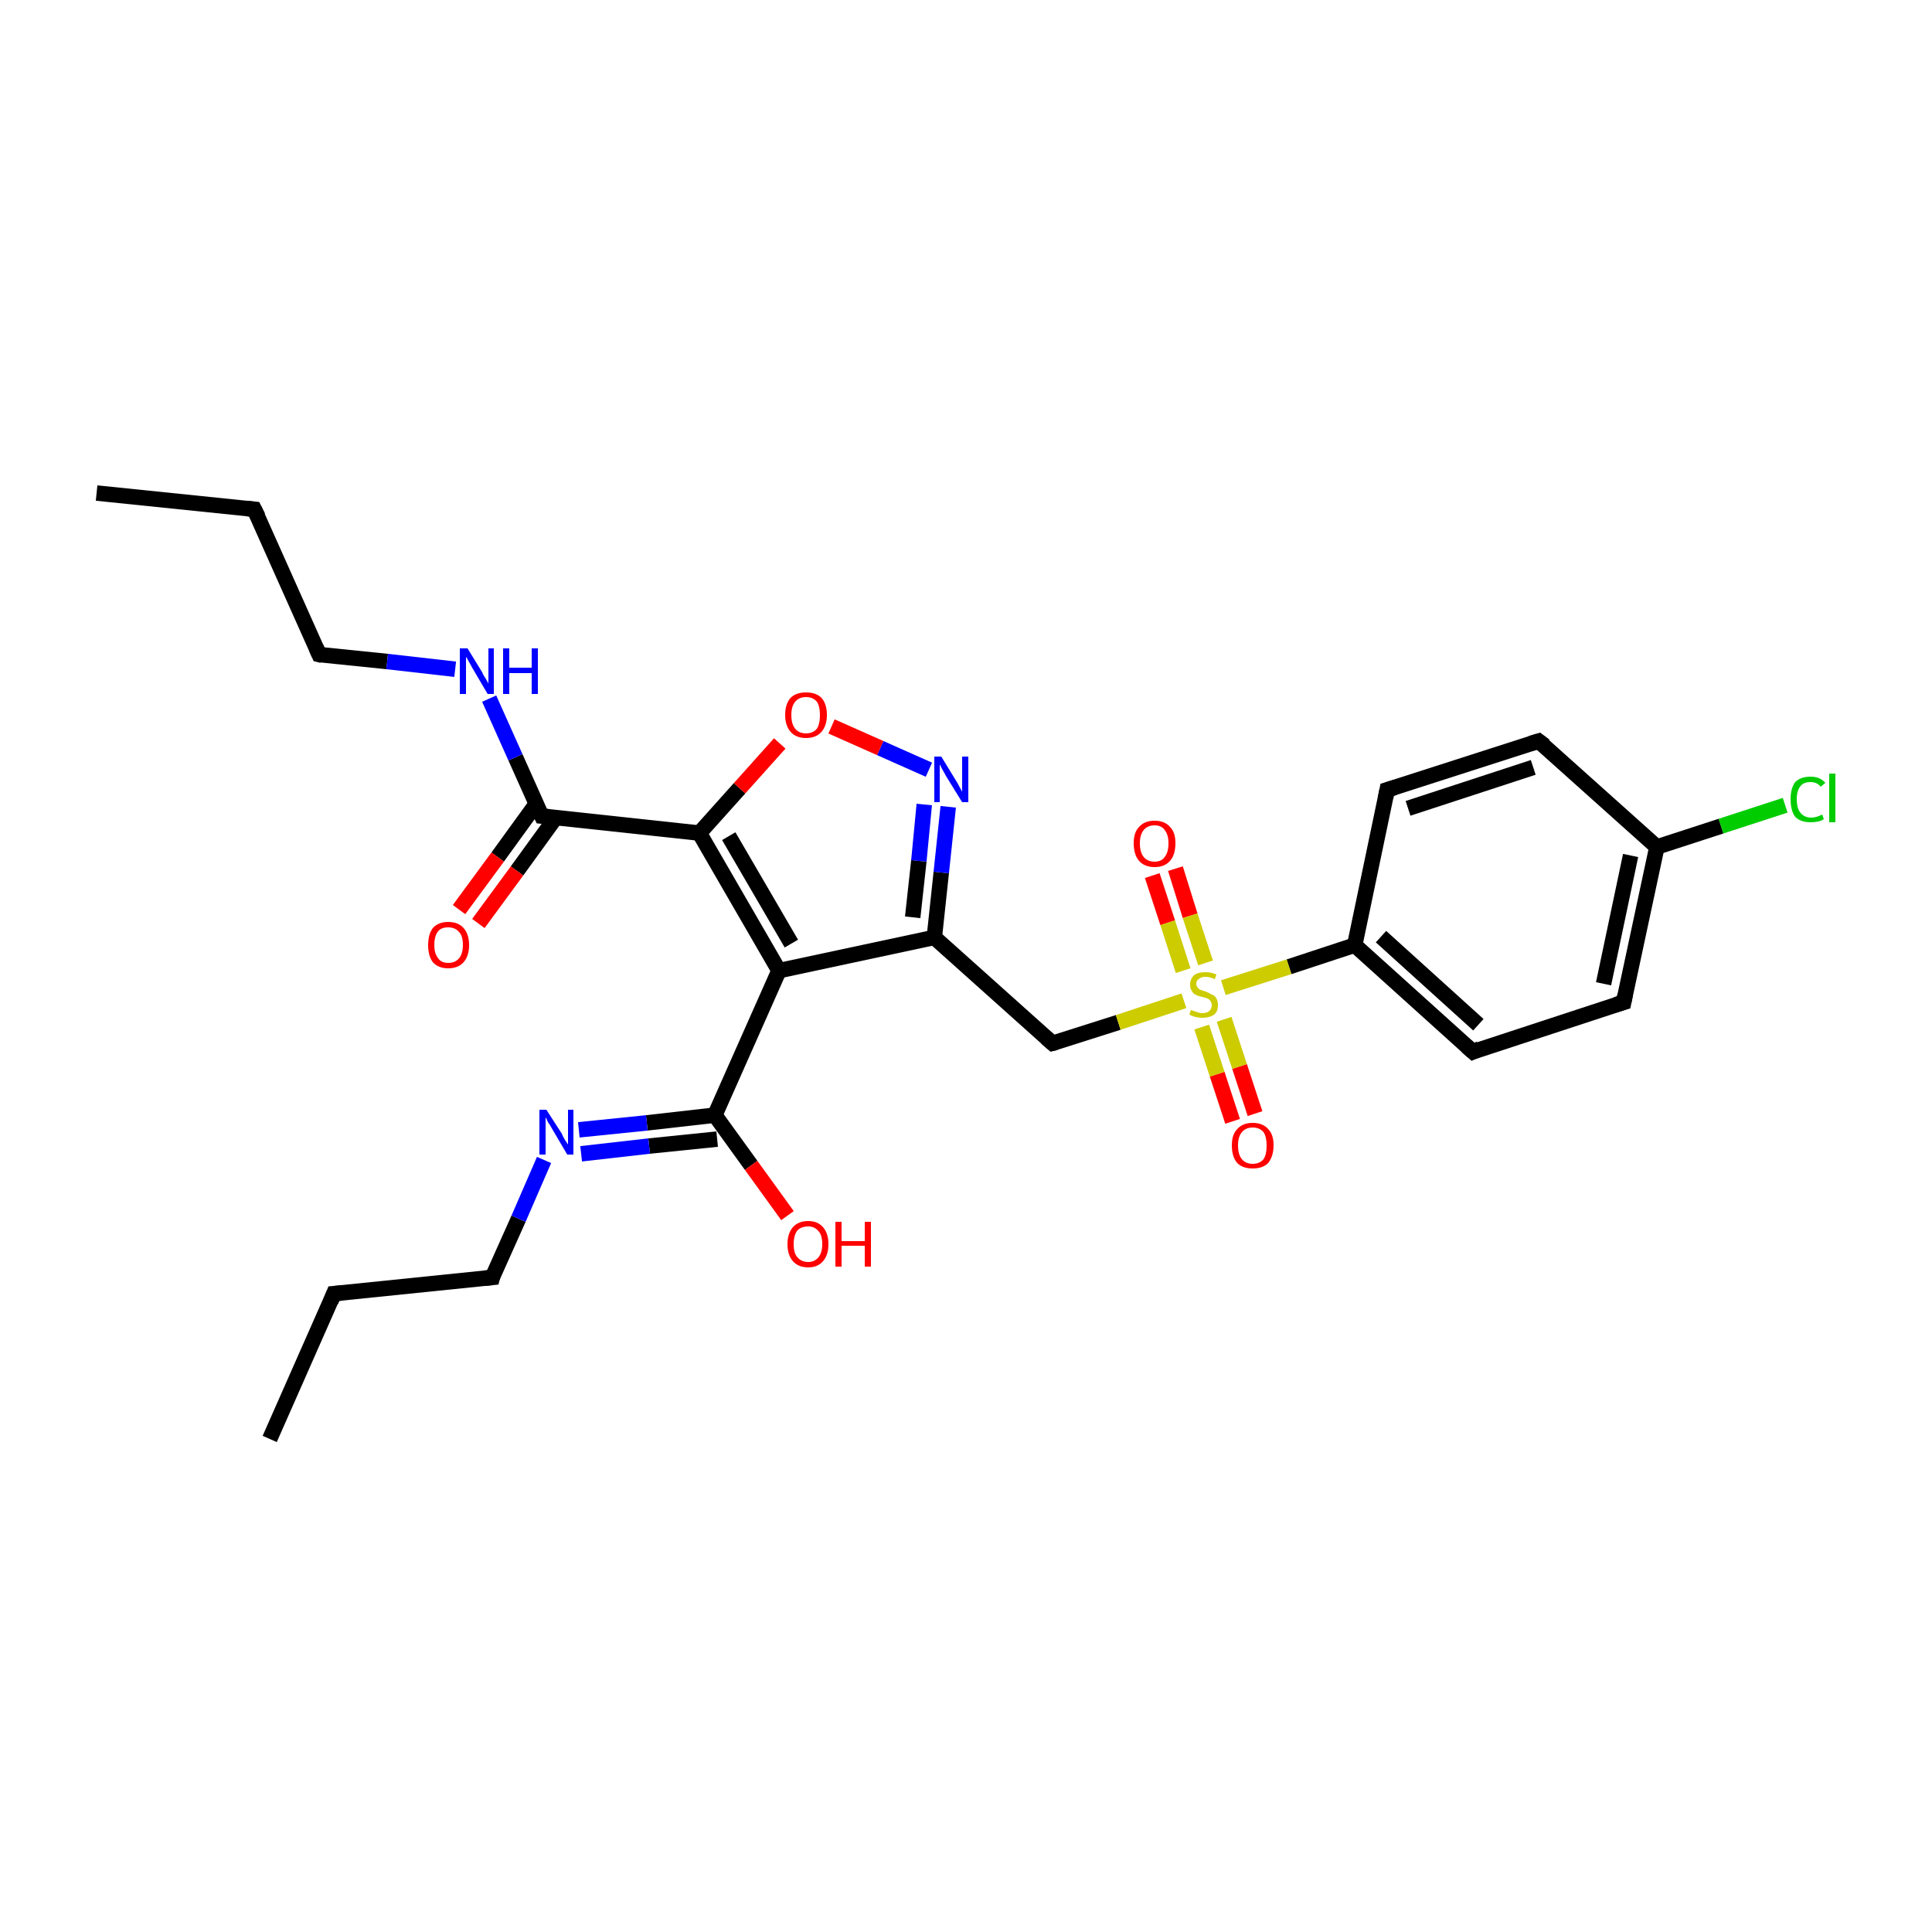 <?xml version='1.0' encoding='iso-8859-1'?>
<svg version='1.1' baseProfile='full'
              xmlns='http://www.w3.org/2000/svg'
                      xmlns:rdkit='http://www.rdkit.org/xml'
                      xmlns:xlink='http://www.w3.org/1999/xlink'
                  xml:space='preserve'
width='250px' height='250px' viewBox='0 0 250 250'>
<!-- END OF HEADER -->
<rect style='opacity:1.0;fill:#FFFFFF;stroke:none' width='250.0' height='250.0' x='0.0' y='0.0'> </rect>
<path class='bond-0 atom-0 atom-2' d='M 34.9,186.2 L 43.2,167.4' style='fill:none;fill-rule:evenodd;stroke:#000000;stroke-width:2.0px;stroke-linecap:butt;stroke-linejoin:miter;stroke-opacity:1' />
<path class='bond-1 atom-1 atom-3' d='M 12.5,63.8 L 32.9,65.9' style='fill:none;fill-rule:evenodd;stroke:#000000;stroke-width:2.0px;stroke-linecap:butt;stroke-linejoin:miter;stroke-opacity:1' />
<path class='bond-2 atom-2 atom-8' d='M 43.2,167.4 L 63.7,165.3' style='fill:none;fill-rule:evenodd;stroke:#000000;stroke-width:2.0px;stroke-linecap:butt;stroke-linejoin:miter;stroke-opacity:1' />
<path class='bond-3 atom-3 atom-9' d='M 32.9,65.9 L 41.3,84.7' style='fill:none;fill-rule:evenodd;stroke:#000000;stroke-width:2.0px;stroke-linecap:butt;stroke-linejoin:miter;stroke-opacity:1' />
<path class='bond-4 atom-4 atom-6' d='M 199.1,95.9 L 179.5,102.2' style='fill:none;fill-rule:evenodd;stroke:#000000;stroke-width:2.0px;stroke-linecap:butt;stroke-linejoin:miter;stroke-opacity:1' />
<path class='bond-4 atom-4 atom-6' d='M 198.4,99.3 L 182.2,104.6' style='fill:none;fill-rule:evenodd;stroke:#000000;stroke-width:2.0px;stroke-linecap:butt;stroke-linejoin:miter;stroke-opacity:1' />
<path class='bond-5 atom-4 atom-11' d='M 199.1,95.9 L 214.4,109.6' style='fill:none;fill-rule:evenodd;stroke:#000000;stroke-width:2.0px;stroke-linecap:butt;stroke-linejoin:miter;stroke-opacity:1' />
<path class='bond-6 atom-5 atom-7' d='M 210.1,129.7 L 190.6,136.1' style='fill:none;fill-rule:evenodd;stroke:#000000;stroke-width:2.0px;stroke-linecap:butt;stroke-linejoin:miter;stroke-opacity:1' />
<path class='bond-7 atom-5 atom-11' d='M 210.1,129.7 L 214.4,109.6' style='fill:none;fill-rule:evenodd;stroke:#000000;stroke-width:2.0px;stroke-linecap:butt;stroke-linejoin:miter;stroke-opacity:1' />
<path class='bond-7 atom-5 atom-11' d='M 207.5,127.3 L 211.0,110.7' style='fill:none;fill-rule:evenodd;stroke:#000000;stroke-width:2.0px;stroke-linecap:butt;stroke-linejoin:miter;stroke-opacity:1' />
<path class='bond-8 atom-6 atom-12' d='M 179.5,102.2 L 175.3,122.3' style='fill:none;fill-rule:evenodd;stroke:#000000;stroke-width:2.0px;stroke-linecap:butt;stroke-linejoin:miter;stroke-opacity:1' />
<path class='bond-9 atom-7 atom-12' d='M 190.6,136.1 L 175.3,122.3' style='fill:none;fill-rule:evenodd;stroke:#000000;stroke-width:2.0px;stroke-linecap:butt;stroke-linejoin:miter;stroke-opacity:1' />
<path class='bond-9 atom-7 atom-12' d='M 191.3,132.6 L 178.7,121.2' style='fill:none;fill-rule:evenodd;stroke:#000000;stroke-width:2.0px;stroke-linecap:butt;stroke-linejoin:miter;stroke-opacity:1' />
<path class='bond-10 atom-8 atom-19' d='M 63.7,165.3 L 67.1,157.7' style='fill:none;fill-rule:evenodd;stroke:#000000;stroke-width:2.0px;stroke-linecap:butt;stroke-linejoin:miter;stroke-opacity:1' />
<path class='bond-10 atom-8 atom-19' d='M 67.1,157.7 L 70.4,150.1' style='fill:none;fill-rule:evenodd;stroke:#0000FF;stroke-width:2.0px;stroke-linecap:butt;stroke-linejoin:miter;stroke-opacity:1' />
<path class='bond-11 atom-9 atom-20' d='M 41.3,84.7 L 50.1,85.6' style='fill:none;fill-rule:evenodd;stroke:#000000;stroke-width:2.0px;stroke-linecap:butt;stroke-linejoin:miter;stroke-opacity:1' />
<path class='bond-11 atom-9 atom-20' d='M 50.1,85.6 L 58.9,86.6' style='fill:none;fill-rule:evenodd;stroke:#0000FF;stroke-width:2.0px;stroke-linecap:butt;stroke-linejoin:miter;stroke-opacity:1' />
<path class='bond-12 atom-10 atom-13' d='M 136.2,135.0 L 120.9,121.3' style='fill:none;fill-rule:evenodd;stroke:#000000;stroke-width:2.0px;stroke-linecap:butt;stroke-linejoin:miter;stroke-opacity:1' />
<path class='bond-13 atom-10 atom-27' d='M 136.2,135.0 L 144.7,132.3' style='fill:none;fill-rule:evenodd;stroke:#000000;stroke-width:2.0px;stroke-linecap:butt;stroke-linejoin:miter;stroke-opacity:1' />
<path class='bond-13 atom-10 atom-27' d='M 144.7,132.3 L 153.2,129.5' style='fill:none;fill-rule:evenodd;stroke:#CCCC00;stroke-width:2.0px;stroke-linecap:butt;stroke-linejoin:miter;stroke-opacity:1' />
<path class='bond-14 atom-11 atom-18' d='M 214.4,109.6 L 222.7,106.9' style='fill:none;fill-rule:evenodd;stroke:#000000;stroke-width:2.0px;stroke-linecap:butt;stroke-linejoin:miter;stroke-opacity:1' />
<path class='bond-14 atom-11 atom-18' d='M 222.7,106.9 L 231.0,104.2' style='fill:none;fill-rule:evenodd;stroke:#00CC00;stroke-width:2.0px;stroke-linecap:butt;stroke-linejoin:miter;stroke-opacity:1' />
<path class='bond-15 atom-12 atom-27' d='M 175.3,122.3 L 166.8,125.1' style='fill:none;fill-rule:evenodd;stroke:#000000;stroke-width:2.0px;stroke-linecap:butt;stroke-linejoin:miter;stroke-opacity:1' />
<path class='bond-15 atom-12 atom-27' d='M 166.8,125.1 L 158.3,127.8' style='fill:none;fill-rule:evenodd;stroke:#CCCC00;stroke-width:2.0px;stroke-linecap:butt;stroke-linejoin:miter;stroke-opacity:1' />
<path class='bond-16 atom-13 atom-14' d='M 120.9,121.3 L 100.8,125.6' style='fill:none;fill-rule:evenodd;stroke:#000000;stroke-width:2.0px;stroke-linecap:butt;stroke-linejoin:miter;stroke-opacity:1' />
<path class='bond-17 atom-13 atom-21' d='M 120.9,121.3 L 121.8,112.9' style='fill:none;fill-rule:evenodd;stroke:#000000;stroke-width:2.0px;stroke-linecap:butt;stroke-linejoin:miter;stroke-opacity:1' />
<path class='bond-17 atom-13 atom-21' d='M 121.8,112.9 L 122.7,104.4' style='fill:none;fill-rule:evenodd;stroke:#0000FF;stroke-width:2.0px;stroke-linecap:butt;stroke-linejoin:miter;stroke-opacity:1' />
<path class='bond-17 atom-13 atom-21' d='M 118.1,118.7 L 118.9,111.4' style='fill:none;fill-rule:evenodd;stroke:#000000;stroke-width:2.0px;stroke-linecap:butt;stroke-linejoin:miter;stroke-opacity:1' />
<path class='bond-17 atom-13 atom-21' d='M 118.9,111.4 L 119.6,104.1' style='fill:none;fill-rule:evenodd;stroke:#0000FF;stroke-width:2.0px;stroke-linecap:butt;stroke-linejoin:miter;stroke-opacity:1' />
<path class='bond-18 atom-14 atom-15' d='M 100.8,125.6 L 90.5,107.8' style='fill:none;fill-rule:evenodd;stroke:#000000;stroke-width:2.0px;stroke-linecap:butt;stroke-linejoin:miter;stroke-opacity:1' />
<path class='bond-18 atom-14 atom-15' d='M 102.4,122.1 L 94.3,108.2' style='fill:none;fill-rule:evenodd;stroke:#000000;stroke-width:2.0px;stroke-linecap:butt;stroke-linejoin:miter;stroke-opacity:1' />
<path class='bond-19 atom-14 atom-16' d='M 100.8,125.6 L 92.5,144.3' style='fill:none;fill-rule:evenodd;stroke:#000000;stroke-width:2.0px;stroke-linecap:butt;stroke-linejoin:miter;stroke-opacity:1' />
<path class='bond-20 atom-15 atom-17' d='M 90.5,107.8 L 70.1,105.6' style='fill:none;fill-rule:evenodd;stroke:#000000;stroke-width:2.0px;stroke-linecap:butt;stroke-linejoin:miter;stroke-opacity:1' />
<path class='bond-21 atom-15 atom-26' d='M 90.5,107.8 L 95.7,102.0' style='fill:none;fill-rule:evenodd;stroke:#000000;stroke-width:2.0px;stroke-linecap:butt;stroke-linejoin:miter;stroke-opacity:1' />
<path class='bond-21 atom-15 atom-26' d='M 95.7,102.0 L 100.9,96.2' style='fill:none;fill-rule:evenodd;stroke:#FF0000;stroke-width:2.0px;stroke-linecap:butt;stroke-linejoin:miter;stroke-opacity:1' />
<path class='bond-22 atom-16 atom-19' d='M 92.5,144.3 L 83.7,145.3' style='fill:none;fill-rule:evenodd;stroke:#000000;stroke-width:2.0px;stroke-linecap:butt;stroke-linejoin:miter;stroke-opacity:1' />
<path class='bond-22 atom-16 atom-19' d='M 83.7,145.3 L 74.9,146.2' style='fill:none;fill-rule:evenodd;stroke:#0000FF;stroke-width:2.0px;stroke-linecap:butt;stroke-linejoin:miter;stroke-opacity:1' />
<path class='bond-22 atom-16 atom-19' d='M 92.8,147.4 L 84.0,148.3' style='fill:none;fill-rule:evenodd;stroke:#000000;stroke-width:2.0px;stroke-linecap:butt;stroke-linejoin:miter;stroke-opacity:1' />
<path class='bond-22 atom-16 atom-19' d='M 84.0,148.3 L 75.2,149.3' style='fill:none;fill-rule:evenodd;stroke:#0000FF;stroke-width:2.0px;stroke-linecap:butt;stroke-linejoin:miter;stroke-opacity:1' />
<path class='bond-23 atom-16 atom-22' d='M 92.5,144.3 L 97.2,150.8' style='fill:none;fill-rule:evenodd;stroke:#000000;stroke-width:2.0px;stroke-linecap:butt;stroke-linejoin:miter;stroke-opacity:1' />
<path class='bond-23 atom-16 atom-22' d='M 97.2,150.8 L 101.9,157.3' style='fill:none;fill-rule:evenodd;stroke:#FF0000;stroke-width:2.0px;stroke-linecap:butt;stroke-linejoin:miter;stroke-opacity:1' />
<path class='bond-24 atom-17 atom-20' d='M 70.1,105.6 L 66.7,98.0' style='fill:none;fill-rule:evenodd;stroke:#000000;stroke-width:2.0px;stroke-linecap:butt;stroke-linejoin:miter;stroke-opacity:1' />
<path class='bond-24 atom-17 atom-20' d='M 66.7,98.0 L 63.3,90.4' style='fill:none;fill-rule:evenodd;stroke:#0000FF;stroke-width:2.0px;stroke-linecap:butt;stroke-linejoin:miter;stroke-opacity:1' />
<path class='bond-25 atom-17 atom-23' d='M 69.4,104.0 L 64.4,110.9' style='fill:none;fill-rule:evenodd;stroke:#000000;stroke-width:2.0px;stroke-linecap:butt;stroke-linejoin:miter;stroke-opacity:1' />
<path class='bond-25 atom-17 atom-23' d='M 64.4,110.9 L 59.4,117.7' style='fill:none;fill-rule:evenodd;stroke:#FF0000;stroke-width:2.0px;stroke-linecap:butt;stroke-linejoin:miter;stroke-opacity:1' />
<path class='bond-25 atom-17 atom-23' d='M 71.9,105.8 L 66.9,112.7' style='fill:none;fill-rule:evenodd;stroke:#000000;stroke-width:2.0px;stroke-linecap:butt;stroke-linejoin:miter;stroke-opacity:1' />
<path class='bond-25 atom-17 atom-23' d='M 66.9,112.7 L 61.9,119.5' style='fill:none;fill-rule:evenodd;stroke:#FF0000;stroke-width:2.0px;stroke-linecap:butt;stroke-linejoin:miter;stroke-opacity:1' />
<path class='bond-26 atom-21 atom-26' d='M 120.2,99.6 L 113.9,96.8' style='fill:none;fill-rule:evenodd;stroke:#0000FF;stroke-width:2.0px;stroke-linecap:butt;stroke-linejoin:miter;stroke-opacity:1' />
<path class='bond-26 atom-21 atom-26' d='M 113.9,96.8 L 107.6,94.0' style='fill:none;fill-rule:evenodd;stroke:#FF0000;stroke-width:2.0px;stroke-linecap:butt;stroke-linejoin:miter;stroke-opacity:1' />
<path class='bond-27 atom-24 atom-27' d='M 152.1,112.4 L 154.0,118.5' style='fill:none;fill-rule:evenodd;stroke:#FF0000;stroke-width:2.0px;stroke-linecap:butt;stroke-linejoin:miter;stroke-opacity:1' />
<path class='bond-27 atom-24 atom-27' d='M 154.0,118.5 L 156.0,124.6' style='fill:none;fill-rule:evenodd;stroke:#CCCC00;stroke-width:2.0px;stroke-linecap:butt;stroke-linejoin:miter;stroke-opacity:1' />
<path class='bond-27 atom-24 atom-27' d='M 149.1,113.3 L 151.1,119.4' style='fill:none;fill-rule:evenodd;stroke:#FF0000;stroke-width:2.0px;stroke-linecap:butt;stroke-linejoin:miter;stroke-opacity:1' />
<path class='bond-27 atom-24 atom-27' d='M 151.1,119.4 L 153.1,125.6' style='fill:none;fill-rule:evenodd;stroke:#CCCC00;stroke-width:2.0px;stroke-linecap:butt;stroke-linejoin:miter;stroke-opacity:1' />
<path class='bond-28 atom-25 atom-27' d='M 159.5,145.1 L 157.5,139.0' style='fill:none;fill-rule:evenodd;stroke:#FF0000;stroke-width:2.0px;stroke-linecap:butt;stroke-linejoin:miter;stroke-opacity:1' />
<path class='bond-28 atom-25 atom-27' d='M 157.5,139.0 L 155.5,132.9' style='fill:none;fill-rule:evenodd;stroke:#CCCC00;stroke-width:2.0px;stroke-linecap:butt;stroke-linejoin:miter;stroke-opacity:1' />
<path class='bond-28 atom-25 atom-27' d='M 162.4,144.1 L 160.4,138.0' style='fill:none;fill-rule:evenodd;stroke:#FF0000;stroke-width:2.0px;stroke-linecap:butt;stroke-linejoin:miter;stroke-opacity:1' />
<path class='bond-28 atom-25 atom-27' d='M 160.4,138.0 L 158.4,131.9' style='fill:none;fill-rule:evenodd;stroke:#CCCC00;stroke-width:2.0px;stroke-linecap:butt;stroke-linejoin:miter;stroke-opacity:1' />
<path d='M 42.8,168.4 L 43.2,167.4 L 44.3,167.3' style='fill:none;stroke:#000000;stroke-width:2.0px;stroke-linecap:butt;stroke-linejoin:miter;stroke-opacity:1;' />
<path d='M 31.9,65.8 L 32.9,65.9 L 33.4,66.9' style='fill:none;stroke:#000000;stroke-width:2.0px;stroke-linecap:butt;stroke-linejoin:miter;stroke-opacity:1;' />
<path d='M 198.1,96.2 L 199.1,95.9 L 199.9,96.5' style='fill:none;stroke:#000000;stroke-width:2.0px;stroke-linecap:butt;stroke-linejoin:miter;stroke-opacity:1;' />
<path d='M 209.1,130.0 L 210.1,129.7 L 210.3,128.7' style='fill:none;stroke:#000000;stroke-width:2.0px;stroke-linecap:butt;stroke-linejoin:miter;stroke-opacity:1;' />
<path d='M 180.5,101.9 L 179.5,102.2 L 179.3,103.2' style='fill:none;stroke:#000000;stroke-width:2.0px;stroke-linecap:butt;stroke-linejoin:miter;stroke-opacity:1;' />
<path d='M 191.5,135.7 L 190.6,136.1 L 189.8,135.4' style='fill:none;stroke:#000000;stroke-width:2.0px;stroke-linecap:butt;stroke-linejoin:miter;stroke-opacity:1;' />
<path d='M 62.7,165.4 L 63.7,165.3 L 63.8,164.9' style='fill:none;stroke:#000000;stroke-width:2.0px;stroke-linecap:butt;stroke-linejoin:miter;stroke-opacity:1;' />
<path d='M 40.9,83.8 L 41.3,84.7 L 41.7,84.8' style='fill:none;stroke:#000000;stroke-width:2.0px;stroke-linecap:butt;stroke-linejoin:miter;stroke-opacity:1;' />
<path d='M 135.4,134.3 L 136.2,135.0 L 136.6,134.9' style='fill:none;stroke:#000000;stroke-width:2.0px;stroke-linecap:butt;stroke-linejoin:miter;stroke-opacity:1;' />
<path d='M 71.1,105.7 L 70.1,105.6 L 69.9,105.2' style='fill:none;stroke:#000000;stroke-width:2.0px;stroke-linecap:butt;stroke-linejoin:miter;stroke-opacity:1;' />
<path class='atom-18' d='M 231.7 103.4
Q 231.7 102.0, 232.3 101.2
Q 233.0 100.5, 234.3 100.5
Q 235.5 100.5, 236.2 101.3
L 235.6 101.8
Q 235.1 101.2, 234.3 101.2
Q 233.4 101.2, 233.0 101.7
Q 232.5 102.3, 232.5 103.4
Q 232.5 104.6, 233.0 105.2
Q 233.5 105.8, 234.4 105.8
Q 235.0 105.8, 235.8 105.4
L 236.0 106.0
Q 235.7 106.2, 235.3 106.3
Q 234.8 106.4, 234.3 106.4
Q 233.0 106.4, 232.3 105.7
Q 231.7 104.9, 231.7 103.4
' fill='#00CC00'/>
<path class='atom-18' d='M 236.7 100.1
L 237.5 100.1
L 237.5 106.4
L 236.7 106.4
L 236.7 100.1
' fill='#00CC00'/>
<path class='atom-19' d='M 70.7 143.6
L 72.7 146.7
Q 72.8 147.0, 73.1 147.5
Q 73.5 148.1, 73.5 148.1
L 73.5 143.6
L 74.2 143.6
L 74.2 149.4
L 73.4 149.4
L 71.4 146.0
Q 71.2 145.6, 70.9 145.2
Q 70.7 144.7, 70.6 144.6
L 70.6 149.4
L 69.8 149.4
L 69.8 143.6
L 70.7 143.6
' fill='#0000FF'/>
<path class='atom-20' d='M 60.5 83.9
L 62.4 87.0
Q 62.5 87.3, 62.9 87.9
Q 63.2 88.4, 63.2 88.5
L 63.2 83.9
L 63.9 83.9
L 63.9 89.8
L 63.1 89.8
L 61.1 86.4
Q 60.9 86.0, 60.6 85.5
Q 60.4 85.1, 60.3 85.0
L 60.3 89.8
L 59.5 89.8
L 59.5 83.9
L 60.5 83.9
' fill='#0000FF'/>
<path class='atom-20' d='M 65.1 83.9
L 65.9 83.9
L 65.9 86.4
L 68.8 86.4
L 68.8 83.9
L 69.6 83.9
L 69.6 89.8
L 68.8 89.8
L 68.8 87.1
L 65.9 87.1
L 65.9 89.8
L 65.1 89.8
L 65.1 83.9
' fill='#0000FF'/>
<path class='atom-21' d='M 121.8 97.9
L 123.7 101.0
Q 123.9 101.3, 124.2 101.9
Q 124.5 102.4, 124.5 102.5
L 124.5 97.9
L 125.3 97.9
L 125.3 103.8
L 124.5 103.8
L 122.4 100.4
Q 122.2 100.0, 121.9 99.5
Q 121.7 99.1, 121.6 98.9
L 121.6 103.8
L 120.9 103.8
L 120.9 97.9
L 121.8 97.9
' fill='#0000FF'/>
<path class='atom-22' d='M 101.9 161.0
Q 101.9 159.6, 102.6 158.8
Q 103.3 158.0, 104.6 158.0
Q 105.8 158.0, 106.5 158.8
Q 107.2 159.6, 107.2 161.0
Q 107.2 162.4, 106.5 163.2
Q 105.8 164.0, 104.6 164.0
Q 103.3 164.0, 102.6 163.2
Q 101.9 162.4, 101.9 161.0
M 104.6 163.3
Q 105.4 163.3, 105.9 162.7
Q 106.4 162.1, 106.4 161.0
Q 106.4 159.8, 105.9 159.3
Q 105.4 158.7, 104.6 158.7
Q 103.7 158.7, 103.2 159.2
Q 102.7 159.8, 102.7 161.0
Q 102.7 162.2, 103.2 162.7
Q 103.7 163.3, 104.6 163.3
' fill='#FF0000'/>
<path class='atom-22' d='M 108.1 158.1
L 108.9 158.1
L 108.9 160.6
L 111.9 160.6
L 111.9 158.1
L 112.7 158.1
L 112.7 163.9
L 111.9 163.9
L 111.9 161.2
L 108.9 161.2
L 108.9 163.9
L 108.1 163.9
L 108.1 158.1
' fill='#FF0000'/>
<path class='atom-23' d='M 55.4 122.3
Q 55.4 120.9, 56.0 120.1
Q 56.7 119.3, 58.0 119.3
Q 59.3 119.3, 60.0 120.1
Q 60.7 120.9, 60.7 122.3
Q 60.7 123.7, 60.0 124.5
Q 59.3 125.3, 58.0 125.3
Q 56.7 125.3, 56.0 124.5
Q 55.4 123.7, 55.4 122.3
M 58.0 124.6
Q 58.9 124.6, 59.4 124.0
Q 59.9 123.4, 59.9 122.3
Q 59.9 121.1, 59.4 120.6
Q 58.9 120.0, 58.0 120.0
Q 57.1 120.0, 56.7 120.5
Q 56.2 121.1, 56.2 122.3
Q 56.2 123.4, 56.7 124.0
Q 57.1 124.6, 58.0 124.6
' fill='#FF0000'/>
<path class='atom-24' d='M 146.7 109.1
Q 146.7 107.7, 147.4 107.0
Q 148.1 106.2, 149.4 106.2
Q 150.7 106.2, 151.4 107.0
Q 152.1 107.7, 152.1 109.1
Q 152.1 110.6, 151.4 111.4
Q 150.7 112.2, 149.4 112.2
Q 148.1 112.2, 147.4 111.4
Q 146.7 110.6, 146.7 109.1
M 149.4 111.5
Q 150.3 111.5, 150.7 110.9
Q 151.2 110.3, 151.2 109.1
Q 151.2 108.0, 150.7 107.4
Q 150.3 106.8, 149.4 106.8
Q 148.5 106.8, 148.0 107.4
Q 147.5 108.0, 147.5 109.1
Q 147.5 110.3, 148.0 110.9
Q 148.5 111.5, 149.4 111.5
' fill='#FF0000'/>
<path class='atom-25' d='M 159.4 148.2
Q 159.4 146.8, 160.1 146.1
Q 160.8 145.3, 162.1 145.3
Q 163.4 145.3, 164.1 146.1
Q 164.8 146.8, 164.8 148.2
Q 164.8 149.6, 164.1 150.5
Q 163.4 151.2, 162.1 151.2
Q 160.8 151.2, 160.1 150.5
Q 159.4 149.7, 159.4 148.2
M 162.1 150.6
Q 163.0 150.6, 163.5 150.0
Q 163.9 149.4, 163.9 148.2
Q 163.9 147.1, 163.5 146.5
Q 163.0 145.9, 162.1 145.9
Q 161.2 145.9, 160.7 146.5
Q 160.2 147.1, 160.2 148.2
Q 160.2 149.4, 160.7 150.0
Q 161.2 150.6, 162.1 150.6
' fill='#FF0000'/>
<path class='atom-26' d='M 101.6 92.5
Q 101.6 91.1, 102.3 90.3
Q 103.0 89.6, 104.3 89.6
Q 105.6 89.6, 106.3 90.3
Q 107.0 91.1, 107.0 92.5
Q 107.0 93.9, 106.3 94.7
Q 105.6 95.5, 104.3 95.5
Q 103.0 95.5, 102.3 94.7
Q 101.6 93.9, 101.6 92.5
M 104.3 94.9
Q 105.2 94.9, 105.7 94.3
Q 106.1 93.7, 106.1 92.5
Q 106.1 91.4, 105.7 90.8
Q 105.2 90.2, 104.3 90.2
Q 103.4 90.2, 102.9 90.8
Q 102.4 91.4, 102.4 92.5
Q 102.4 93.7, 102.9 94.3
Q 103.4 94.9, 104.3 94.9
' fill='#FF0000'/>
<path class='atom-27' d='M 154.1 130.7
Q 154.2 130.7, 154.4 130.8
Q 154.7 130.9, 155.0 131.0
Q 155.3 131.1, 155.6 131.1
Q 156.2 131.1, 156.5 130.8
Q 156.8 130.5, 156.8 130.1
Q 156.8 129.7, 156.6 129.5
Q 156.5 129.3, 156.2 129.2
Q 156.0 129.1, 155.6 129.0
Q 155.0 128.9, 154.7 128.7
Q 154.4 128.6, 154.2 128.2
Q 154.0 127.9, 154.0 127.4
Q 154.0 126.7, 154.5 126.2
Q 155.0 125.8, 156.0 125.8
Q 156.7 125.8, 157.4 126.1
L 157.2 126.7
Q 156.5 126.4, 156.0 126.4
Q 155.4 126.4, 155.1 126.7
Q 154.8 126.9, 154.8 127.3
Q 154.8 127.6, 155.0 127.8
Q 155.1 128.0, 155.4 128.1
Q 155.6 128.2, 156.0 128.3
Q 156.5 128.5, 156.8 128.7
Q 157.2 128.8, 157.4 129.2
Q 157.6 129.5, 157.6 130.1
Q 157.6 130.9, 157.1 131.3
Q 156.5 131.7, 155.6 131.7
Q 155.1 131.7, 154.7 131.6
Q 154.3 131.5, 153.9 131.3
L 154.1 130.7
' fill='#CCCC00'/>
</svg>
